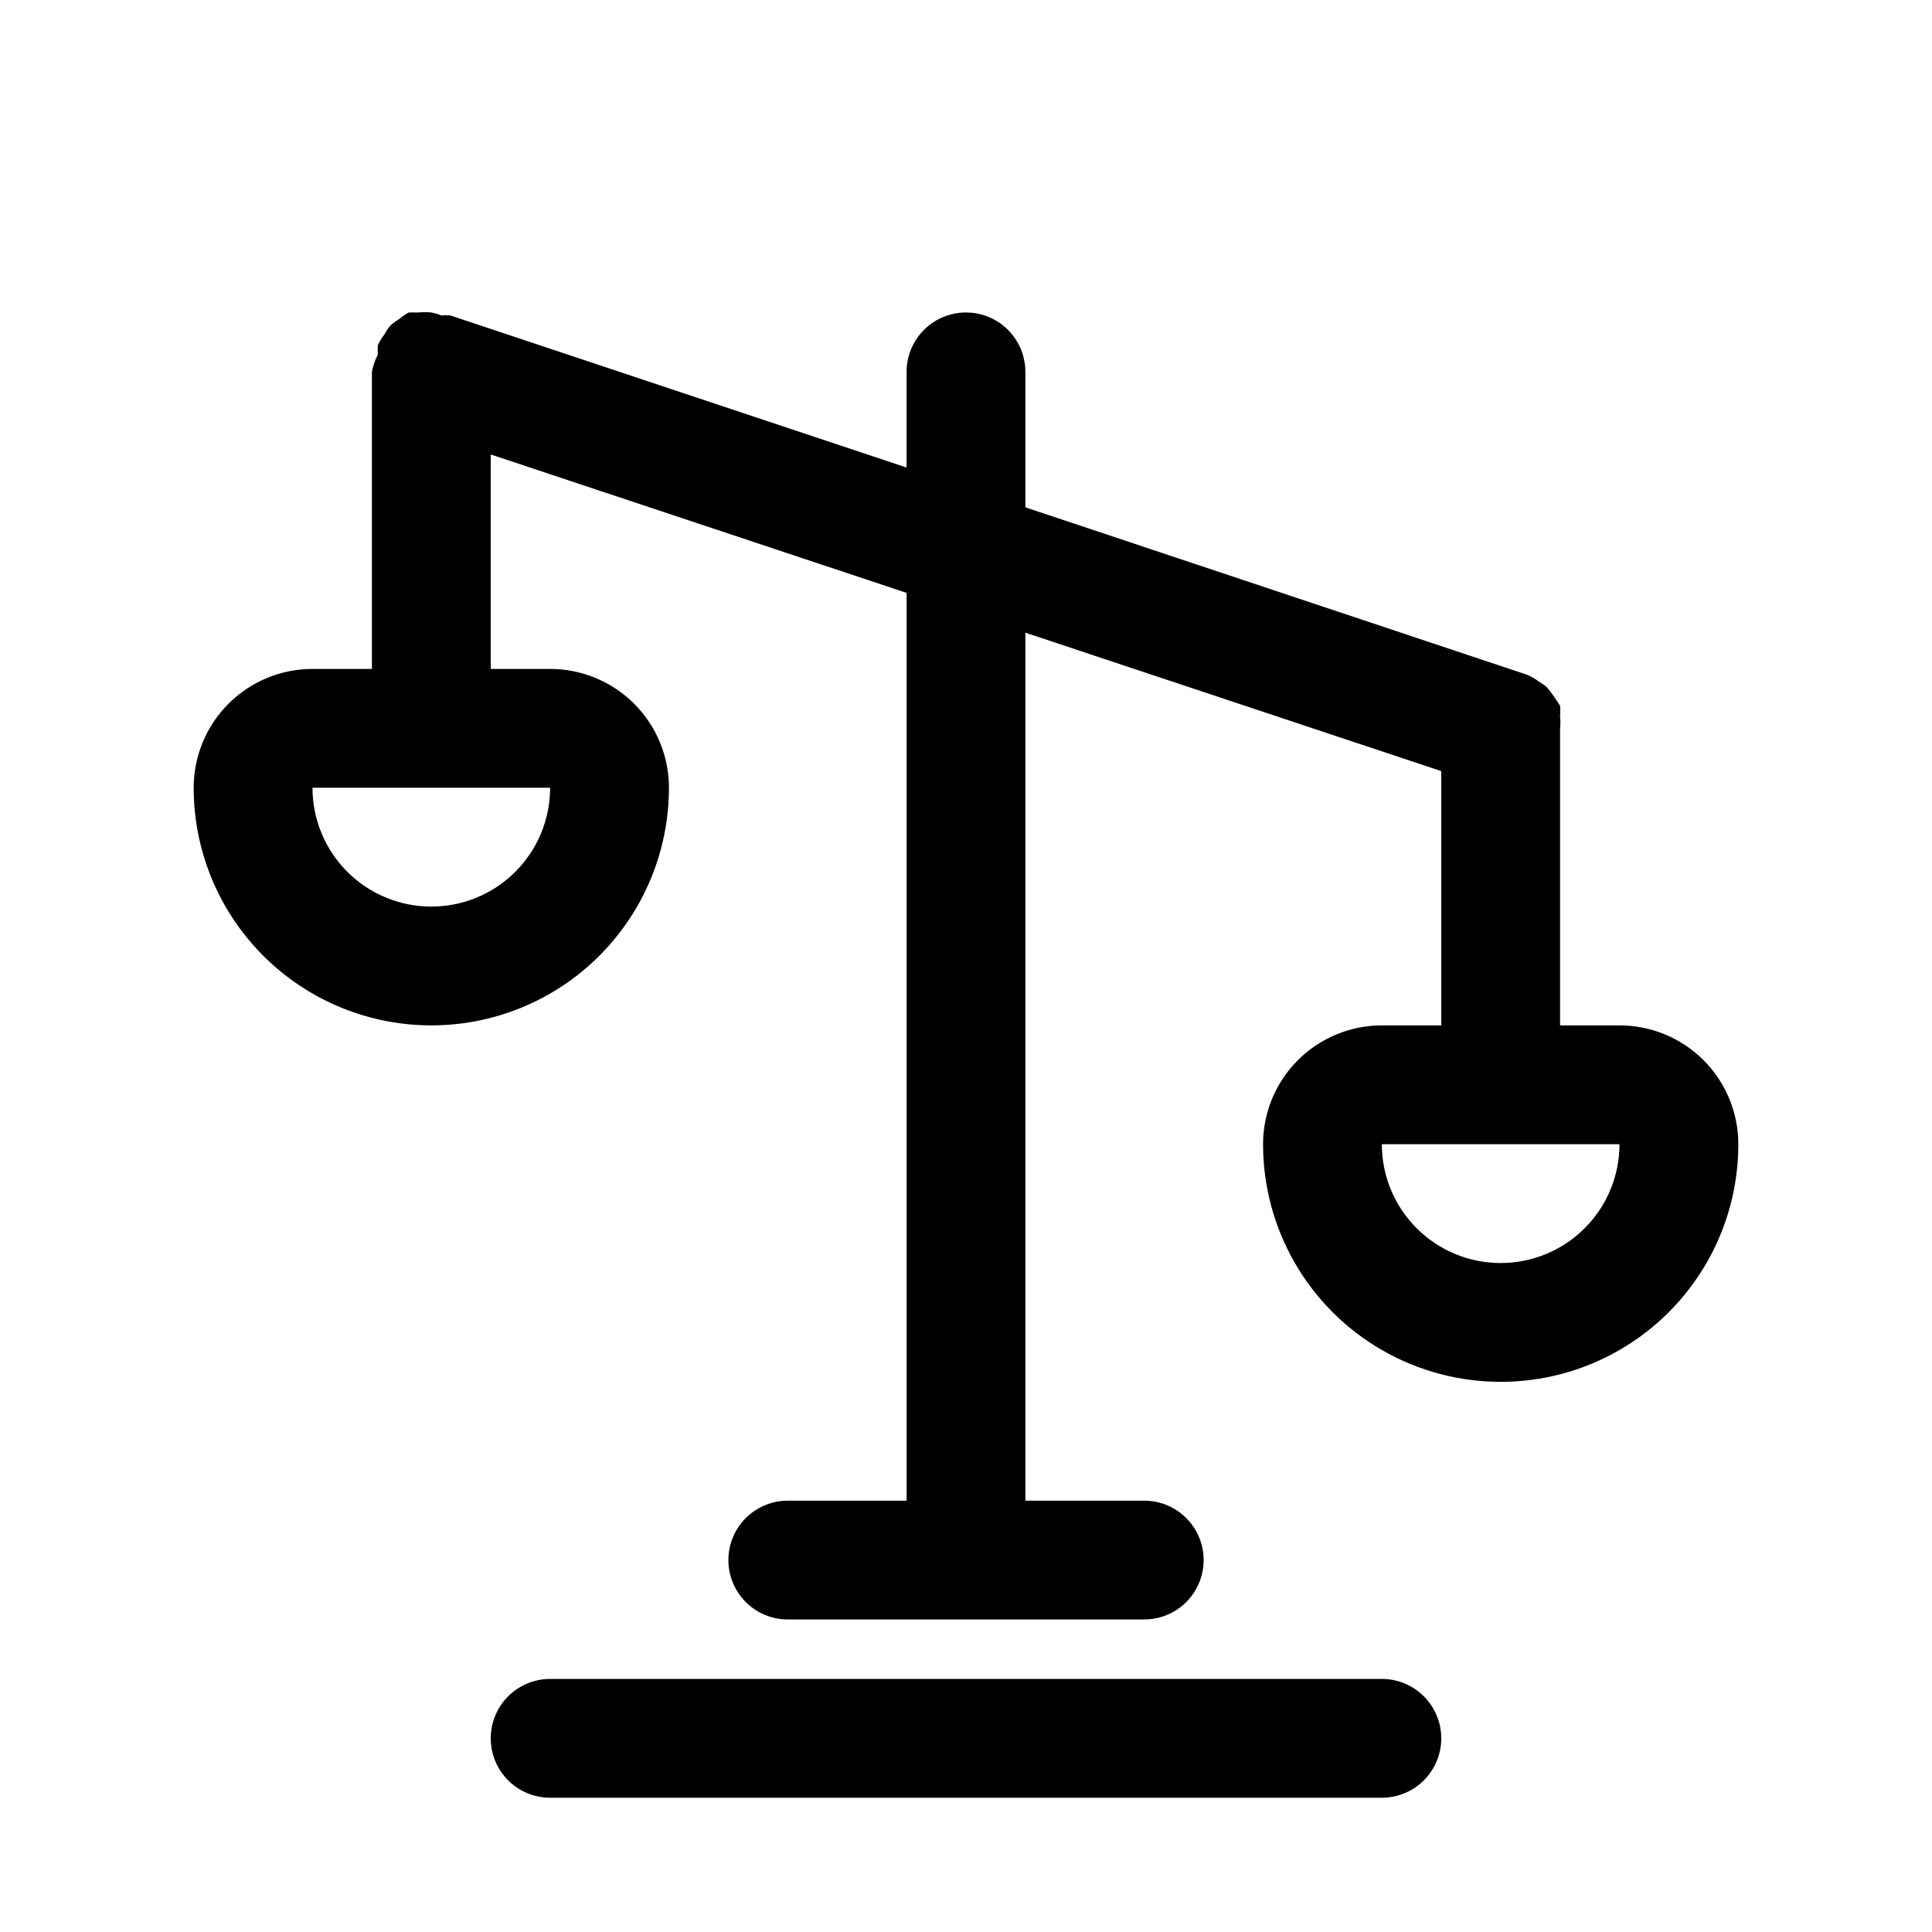 <?xml version="1.0" encoding="UTF-8"?>
<!-- Uploaded to: ICON Repo, www.svgrepo.com, Generator: ICON Repo Mixer Tools -->
<svg fill="#000000" width="800px" height="800px" version="1.1" viewBox="144 144 512 512" xmlns="http://www.w3.org/2000/svg">
 <g>
  <path d="m510.21 588.93h-220.42c-5.625 0-10.82 3.004-13.633 7.875-2.812 4.871-2.812 10.871 0 15.742 2.812 4.871 8.008 7.871 13.633 7.871h220.42c5.625 0 10.82-3 13.633-7.871 2.812-4.871 2.812-10.871 0-15.742-2.812-4.871-8.008-7.875-13.633-7.875z"/>
  <path d="m573.18 415.74h-15.746v-78.719c0.117-1.102 0.117-2.207 0-3.309 0.078-0.891 0.078-1.785 0-2.676-1.047-1.699-2.207-3.328-3.461-4.879-0.688-0.59-1.426-1.113-2.207-1.574-0.93-0.688-1.934-1.266-2.988-1.734l-133.04-44.398v-35.895c0-5.625-3-10.824-7.871-13.637s-10.875-2.812-15.746 0-7.871 8.012-7.871 13.637v25.348l-120.91-40.305c-0.785-0.059-1.574-0.059-2.359 0-0.867-0.348-1.762-0.609-2.68-0.789-1.098-0.113-2.207-0.113-3.305 0h-2.676c-0.895 0.496-1.738 1.074-2.519 1.734-0.84 0.5-1.629 1.082-2.363 1.73-0.594 0.738-1.121 1.527-1.574 2.363-0.676 0.879-1.254 1.828-1.73 2.832-0.066 0.84-0.066 1.68 0 2.519-0.758 1.434-1.289 2.973-1.574 4.566v78.719h-15.746c-8.352 0-16.359 3.32-22.266 9.223-5.902 5.906-9.223 13.914-9.223 22.266 0 22.5 12.004 43.289 31.488 54.539 19.488 11.25 43.492 11.25 62.977 0 19.484-11.25 31.488-32.039 31.488-54.539 0-8.352-3.316-16.359-9.223-22.266-5.902-5.902-13.914-9.223-22.266-9.223h-15.742v-56.836l110.21 36.684v240.57h-31.488c-5.625 0-10.82 3-13.633 7.871s-2.812 10.875 0 15.746 8.008 7.871 13.633 7.871h94.465c5.625 0 10.824-3 13.637-7.871s2.812-10.875 0-15.746-8.012-7.871-13.637-7.871h-31.488v-230.02l110.21 36.684v67.383h-15.742c-8.352 0-16.359 3.316-22.266 9.223s-9.223 13.914-9.223 22.266c0 22.5 12.004 43.289 31.488 54.539s43.492 11.25 62.977 0 31.488-32.039 31.488-54.539c0-8.352-3.316-16.359-9.223-22.266s-13.914-9.223-22.266-9.223zm-314.88-31.488c-8.352 0-16.359-3.316-22.266-9.223-5.902-5.906-9.223-13.914-9.223-22.266h62.977c0 8.352-3.316 16.359-9.223 22.266-5.902 5.906-13.914 9.223-22.266 9.223zm283.39 94.465c-8.352 0-16.359-3.316-22.266-9.223s-9.223-13.914-9.223-22.266h62.977c0 8.352-3.316 16.359-9.223 22.266s-13.914 9.223-22.266 9.223z"/>
 </g>
</svg>